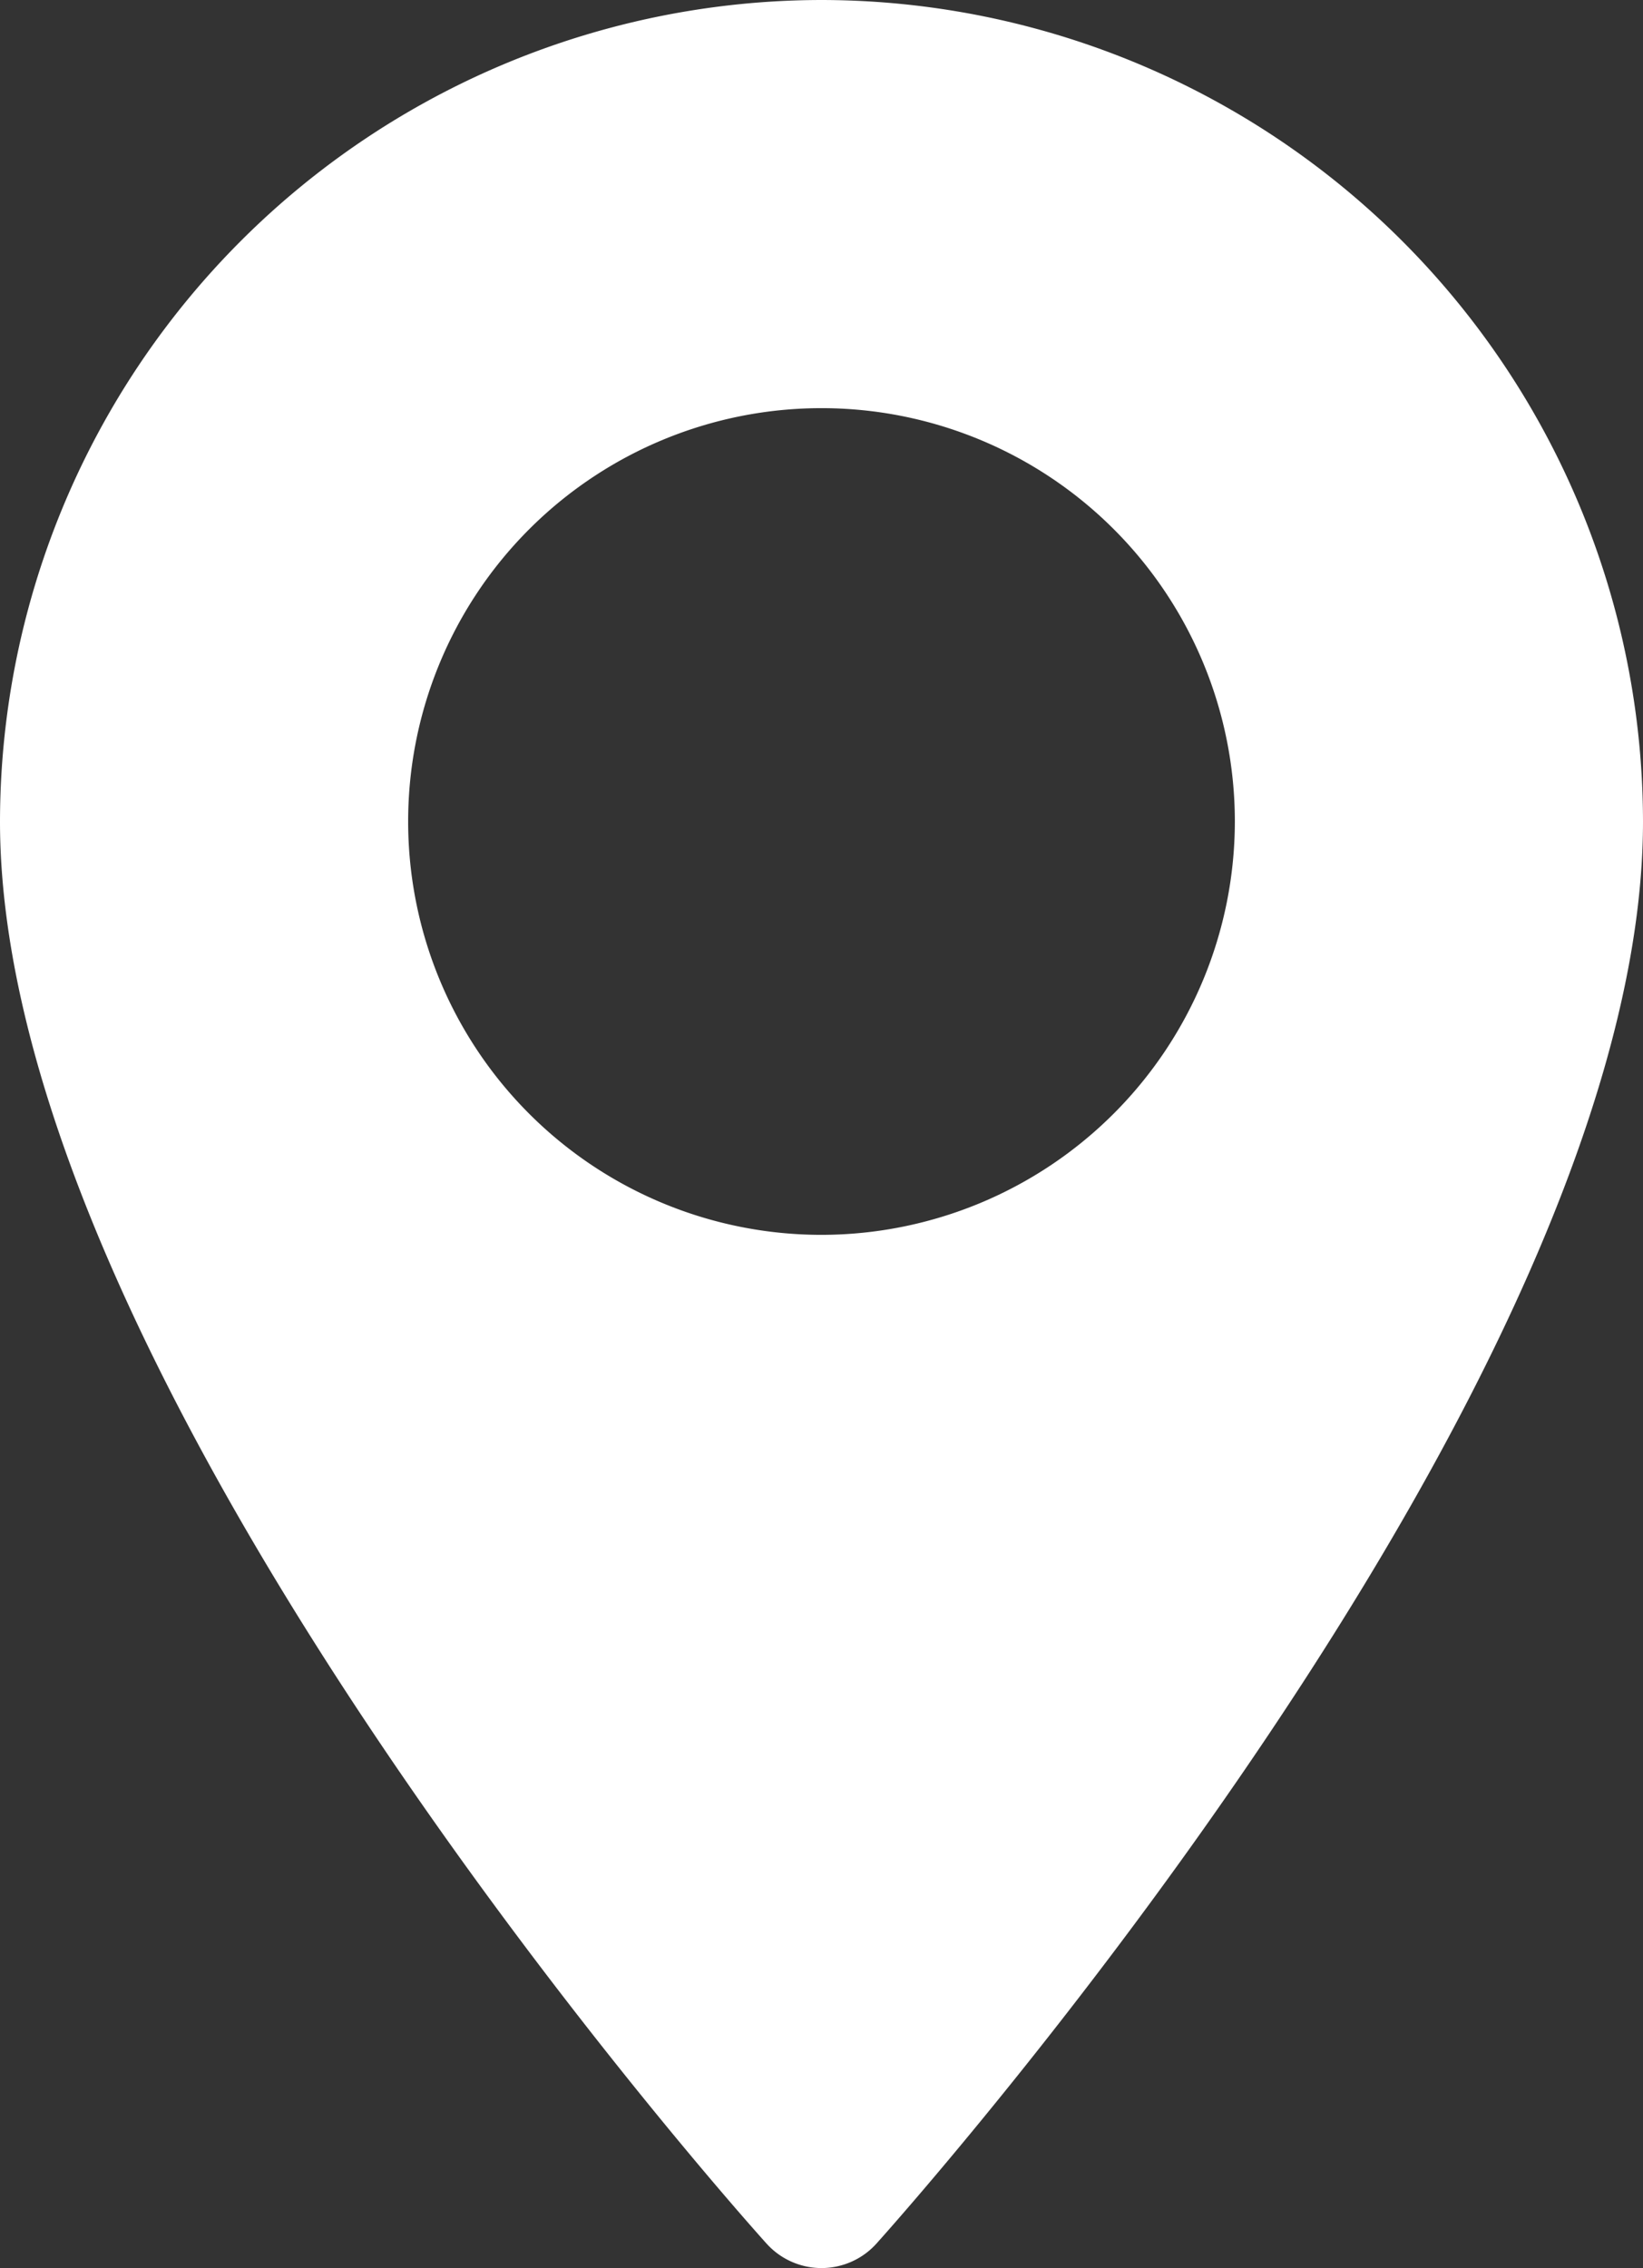 <svg xmlns="http://www.w3.org/2000/svg" viewBox="0 0 12 16.567"><rect x="0" y="0" width="12" height="16.567" fill="#333333" stroke="none"/><defs><style>.a{fill:#fff;}</style></defs><g transform="translate(-70.573)"><g transform="translate(70.573)"><path class="a" d="M76.573,0a6.007,6.007,0,0,0-6,6c0,4.106,5.369,10.133,5.6,10.388a.54.54,0,0,0,.8,0c.229-.255,5.6-6.282,5.6-10.388A6.007,6.007,0,0,0,76.573,0Zm0,9.019A3.019,3.019,0,1,1,79.592,6,3.022,3.022,0,0,1,76.573,9.019Z" transform="translate(-70.573)"/></g></g></svg>